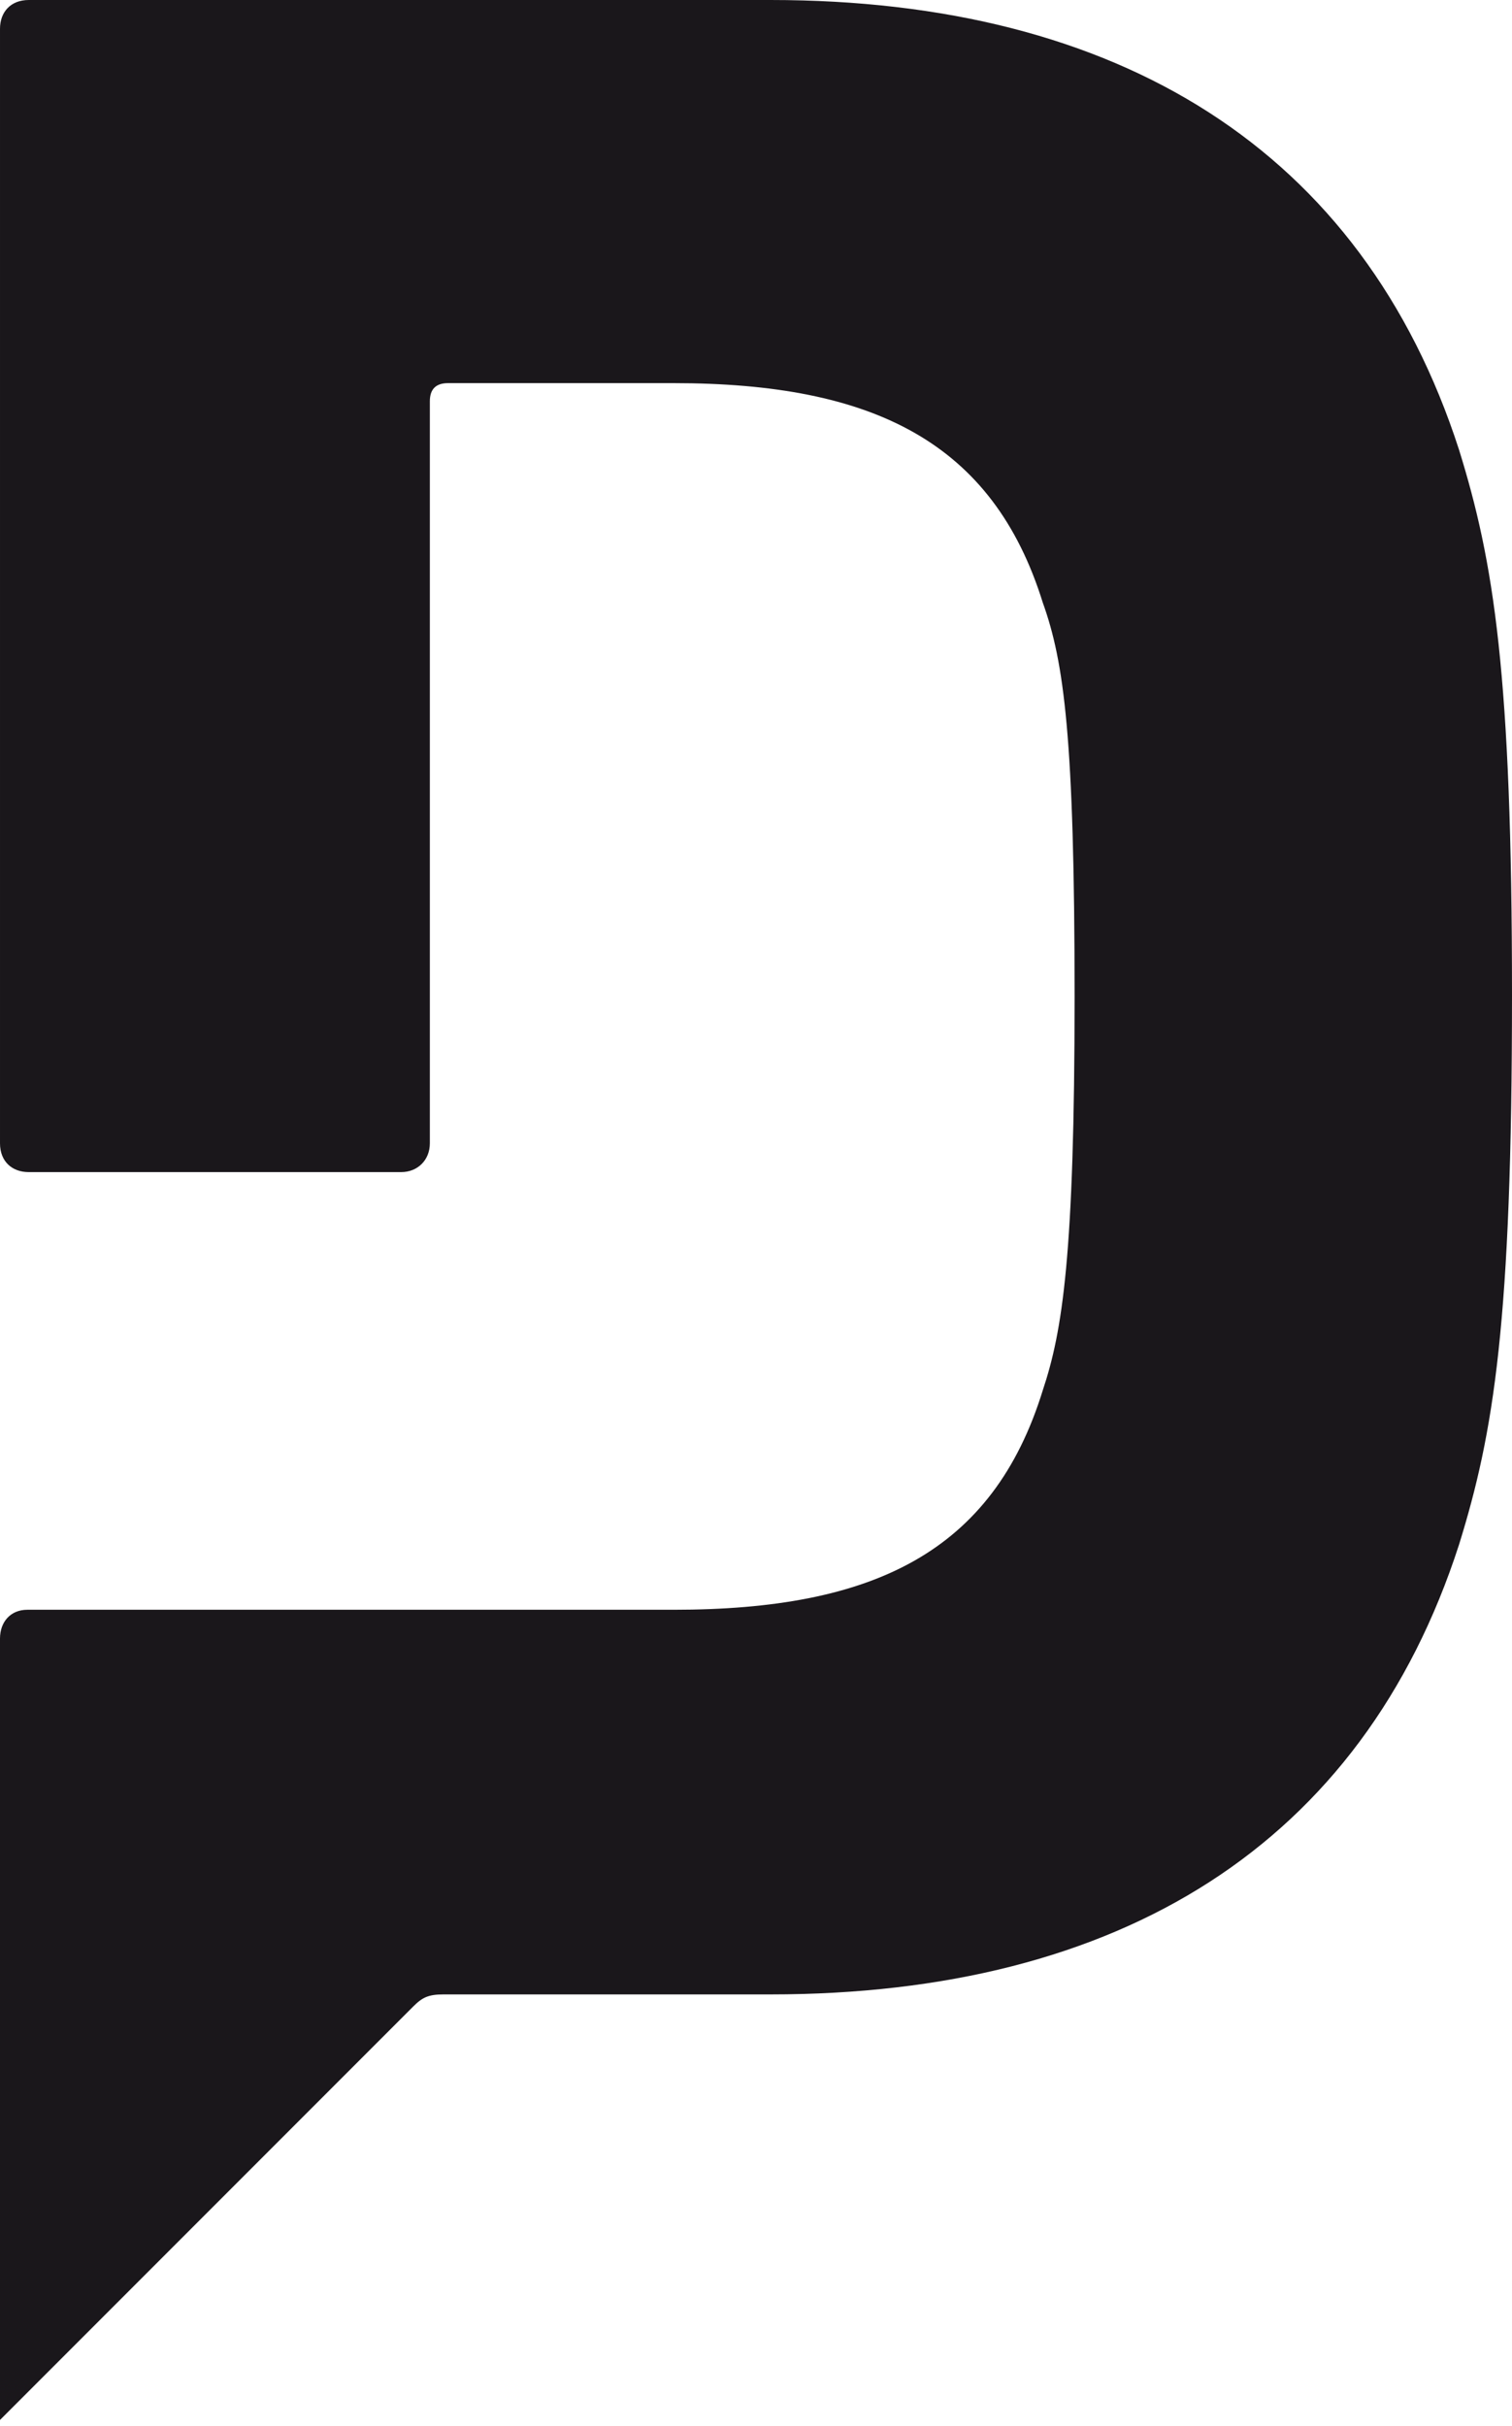 <?xml version="1.0" encoding="utf-8"?>
<!-- Generator: Adobe Illustrator 19.0.0, SVG Export Plug-In . SVG Version: 6.00 Build 0)  -->
<svg version="1.1" id="Ebene_1" xmlns="http://www.w3.org/2000/svg" xmlns:xlink="http://www.w3.org/1999/xlink" x="0px" y="0px"
	 viewBox="517.1 487.8 99.9 160.2" enable-background="new 517.1 487.8 99.9 160.2" xml:space="preserve">
<path fill="#1A171B" d="M613.5,517.5c-6.4-19.8-22.5-29.7-45.5-29.7h-49c-1.2,0-1.9,0.8-1.9,1.9v73.6c0,1.2,0.8,1.9,1.9,1.9h24.6
	c1.1,0,1.9-0.8,1.9-1.9v-49c0-0.8,0.4-1.2,1.2-1.2h14.9c13.2,0,21.1,3.9,24.4,14.5c1.4,3.9,2.1,8.9,2.1,26s-0.8,22.1-2.1,26
	c-3.3,10.7-11.2,14.5-24.4,14.5h-42.7c-1.1,0-1.8,0.8-1.8,1.9v51.6l27.3-27.3c0.6-0.6,1-0.8,2-0.8H568c23.1,0,39.1-9.9,45.5-29.7
	c2.3-7.4,3.5-14.7,3.5-36.3C617,532.3,615.8,524.9,613.5,517.5z"/>
</svg>
